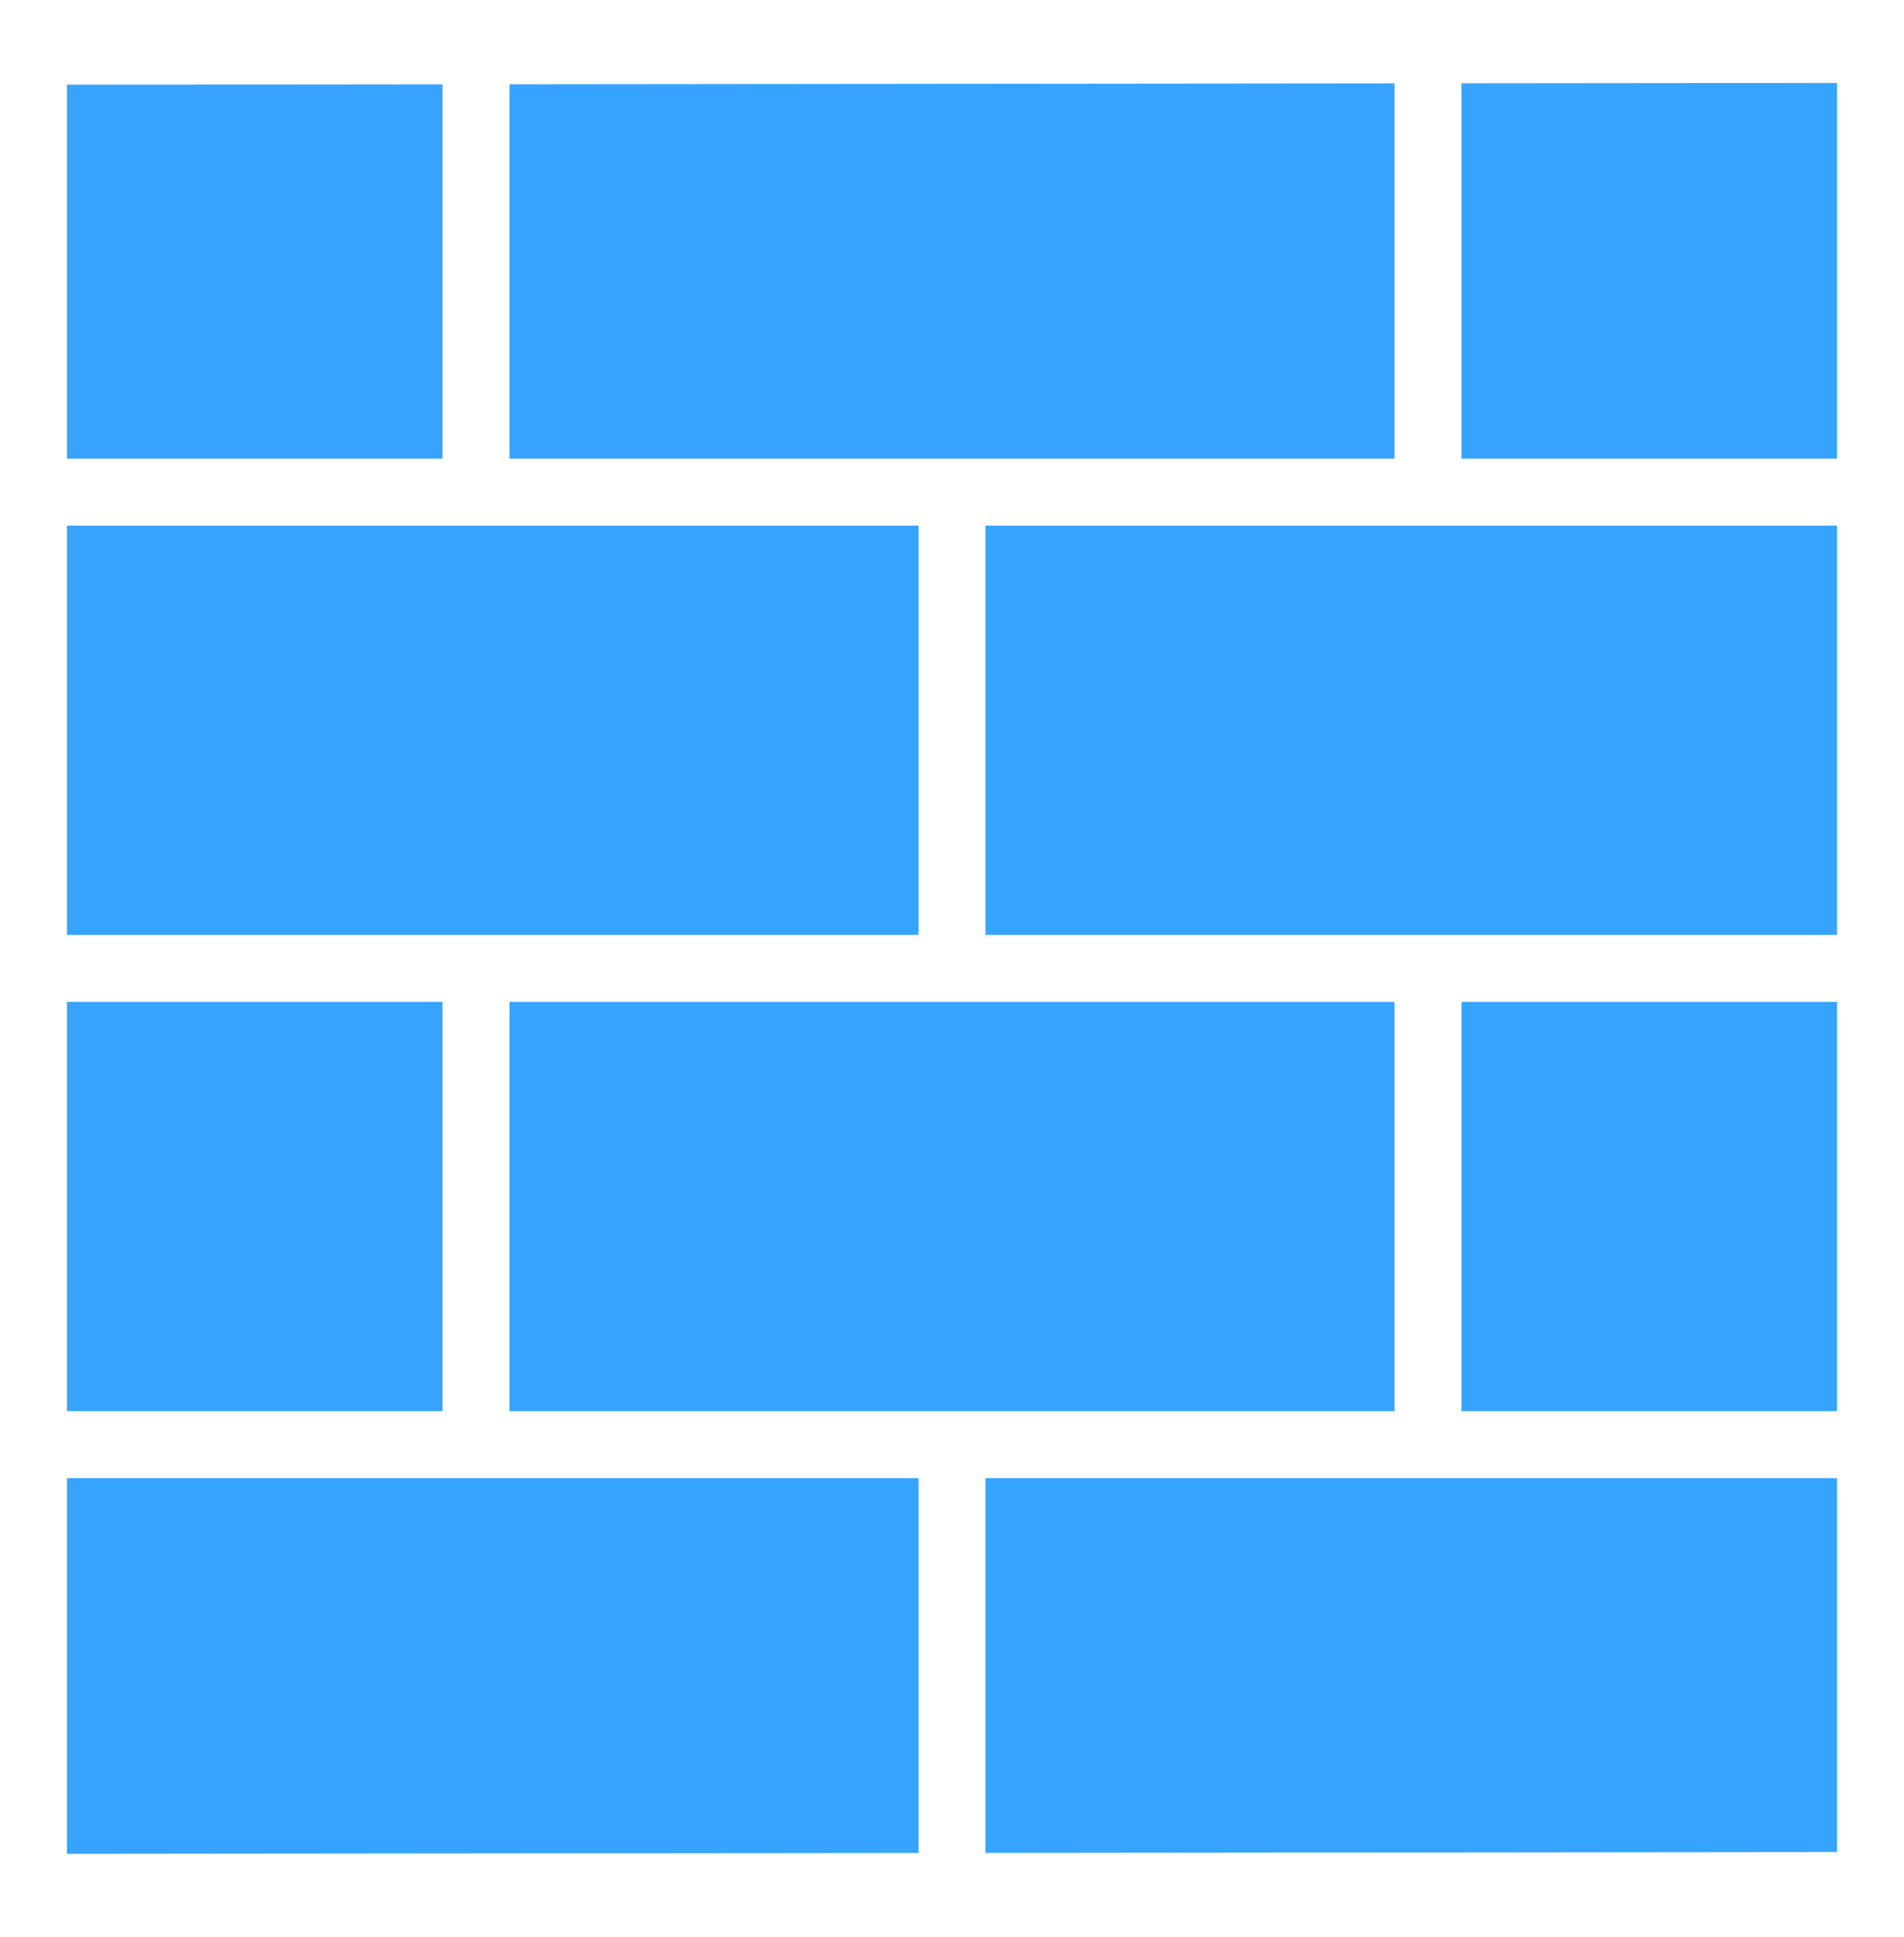 <?xml version="1.0" encoding="UTF-8"?>
<svg xmlns="http://www.w3.org/2000/svg" width="60" height="61" viewBox="0 0 60 61" fill="none">
  <path d="M57.891 2.612L46.055 2.624V14.445H57.891V2.612ZM43.945 2.626L16.055 2.655V14.445H43.945V2.626ZM13.945 2.657L2.109 2.669V14.445H13.945V2.657ZM2.109 16.555V29.445H28.945V16.555H2.109ZM31.055 16.555V29.445H57.891V16.555H31.055ZM2.109 31.555V44.445H13.945V31.555H2.109ZM16.055 31.555V44.445H43.945V31.555H16.055ZM46.055 31.555V44.445H57.891V31.555H46.055ZM2.109 46.555V58.388L28.945 58.361V46.555H2.109ZM31.055 46.555V58.359L57.891 58.331V46.555H31.055Z" fill="#36A4FF"></path>
</svg>
